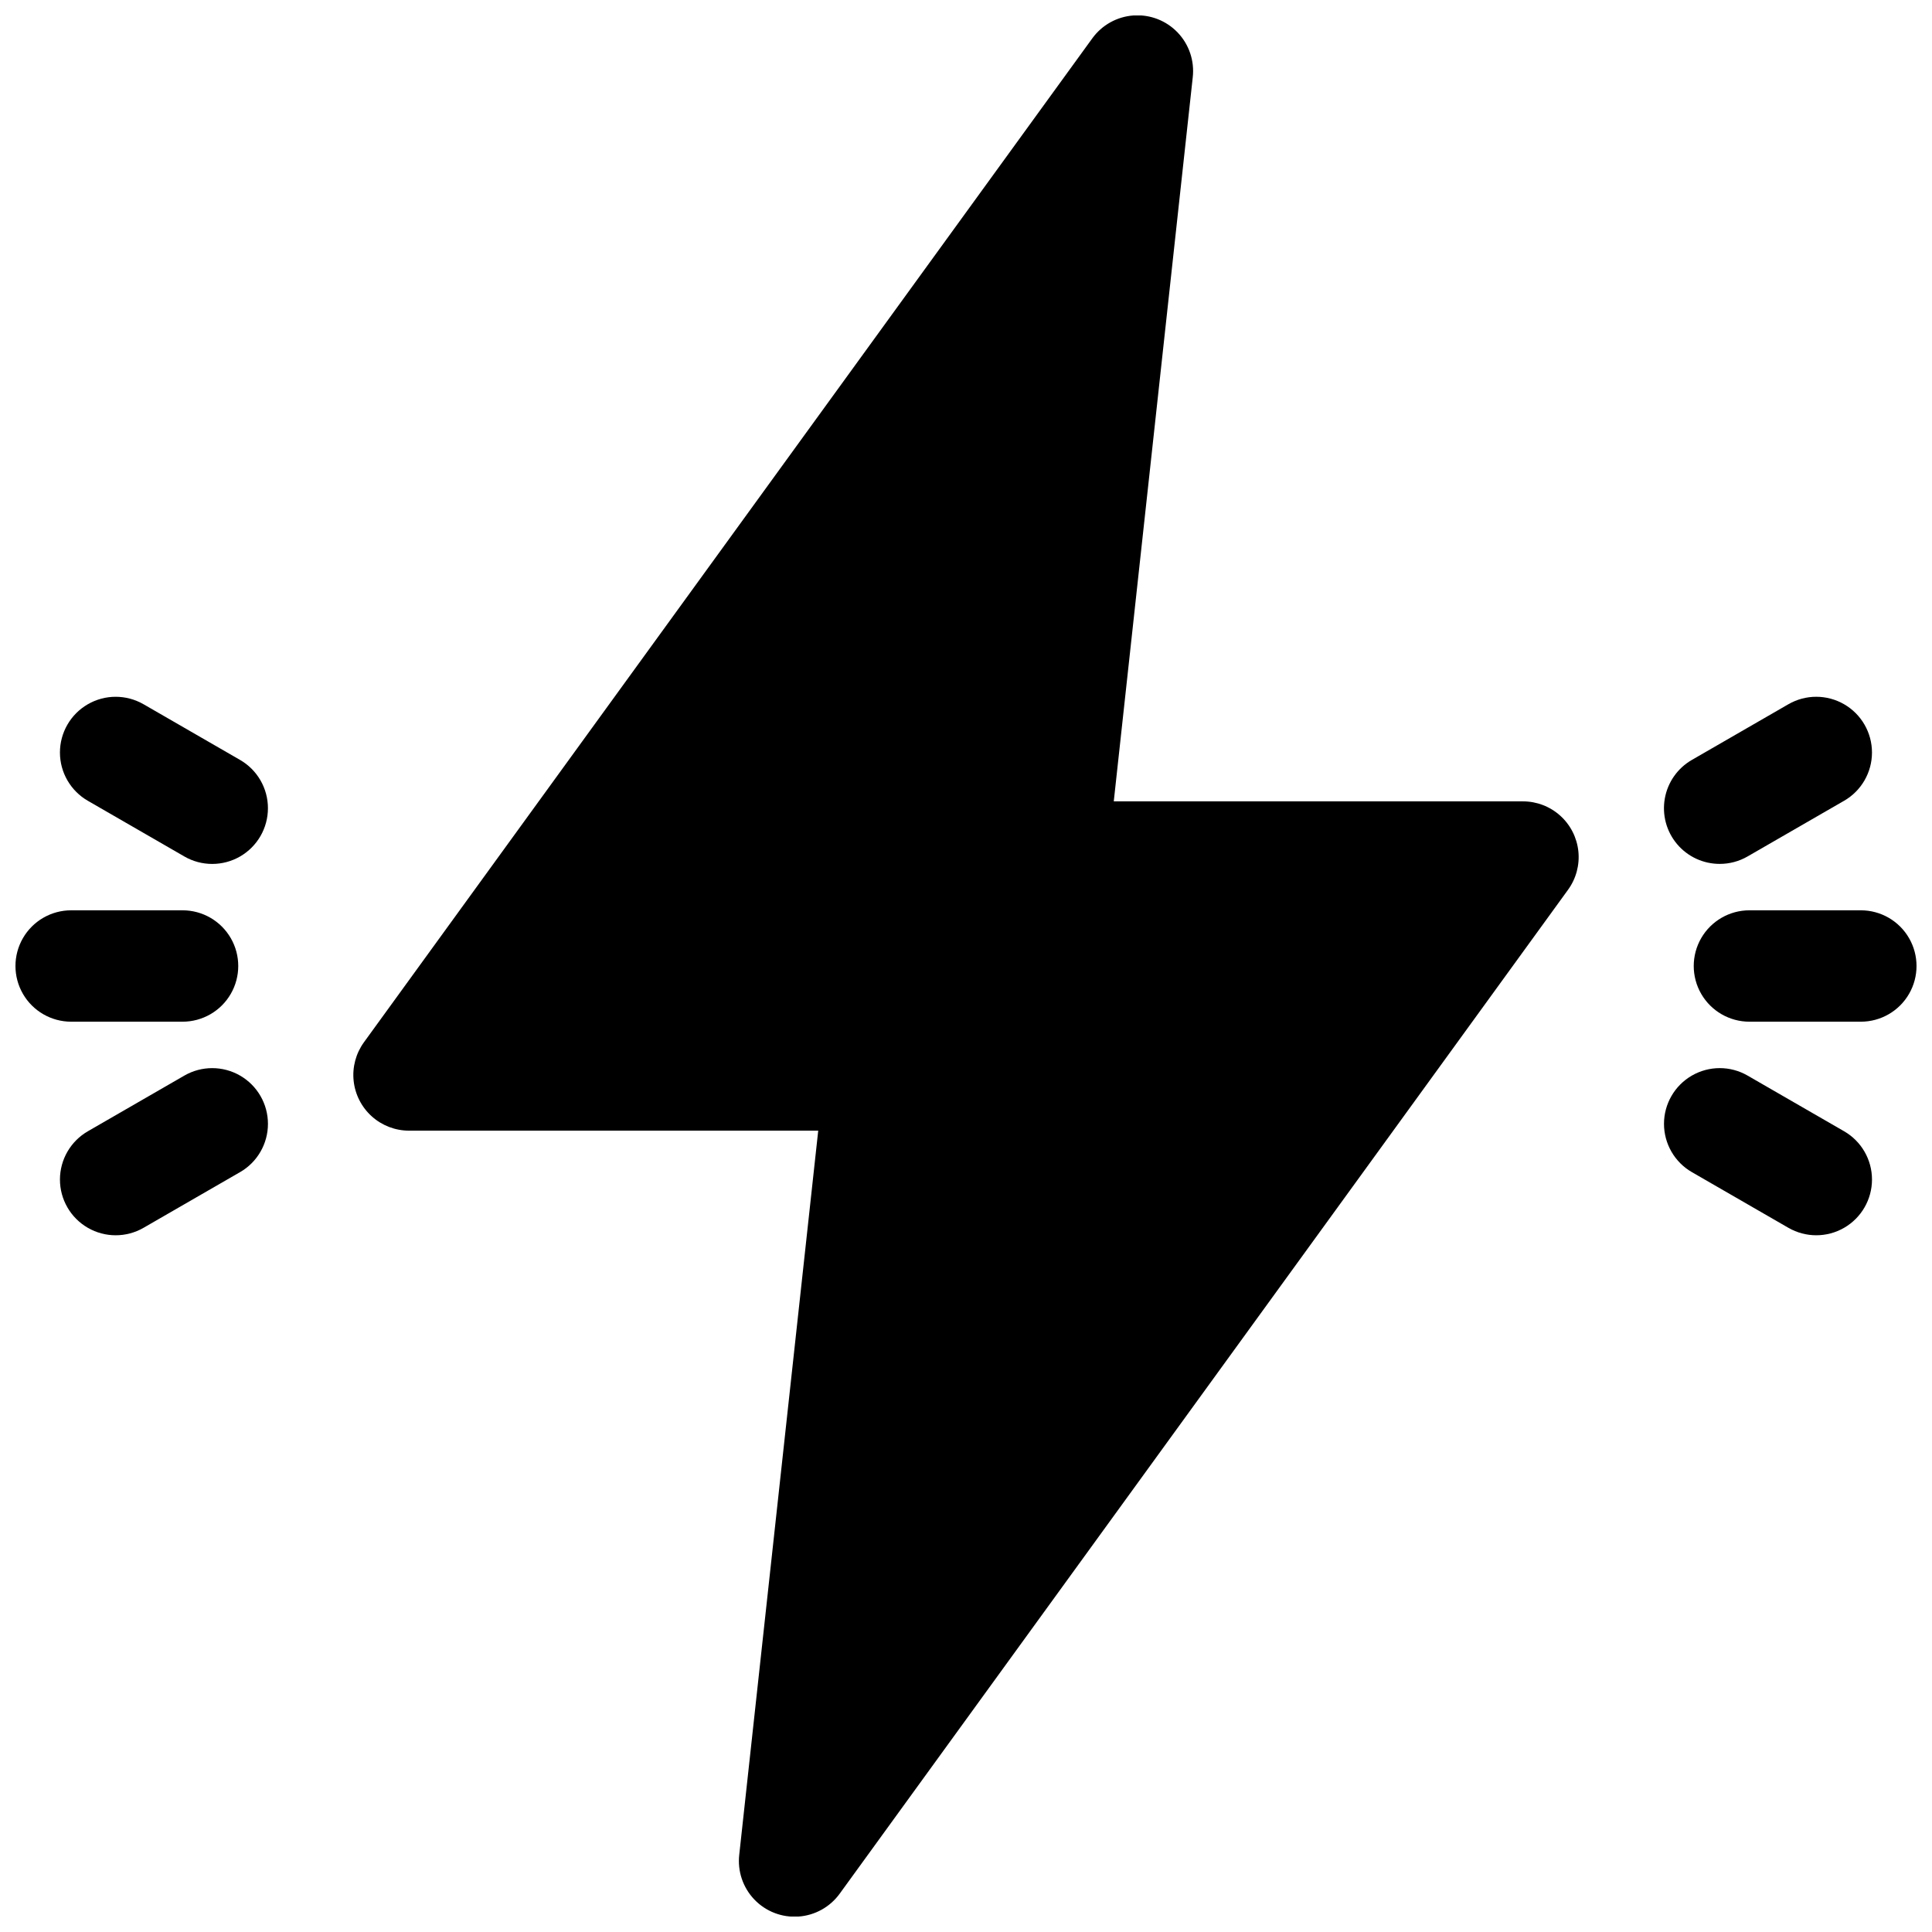 <?xml version="1.0" encoding="UTF-8"?>
<!-- Uploaded to: ICON Repo, www.iconrepo.com, Generator: ICON Repo Mixer Tools -->
<svg width="800px" height="800px" version="1.1" viewBox="144 144 512 512" xmlns="http://www.w3.org/2000/svg">
 <defs>
  <clipPath id="c">
   <path d="m237 148.09h326v503.81h-326z"/>
  </clipPath>
  <clipPath id="b">
   <path d="m592 385h59.902v30h-59.902z"/>
  </clipPath>
  <clipPath id="a">
   <path d="m148.09 385h59.906v30h-59.906z"/>
  </clipPath>
 </defs>
 <g clip-path="url(#c)">
  <path d="m547.6 356.37h-108.44l20.93-191.88c0.496-4.356-0.969-8.707-4-11.875s-7.312-4.824-11.688-4.519c-4.371 0.305-8.383 2.535-10.949 6.09l-193 266.02c-2.141 2.953-3.117 6.59-2.734 10.219 0.383 3.625 2.094 6.981 4.805 9.422 2.711 2.438 6.227 3.789 9.875 3.789h108.44l-20.93 191.88v0.004c-0.496 4.356 0.969 8.703 4 11.871 3.031 3.168 7.312 4.824 11.688 4.519 4.371-0.301 8.383-2.535 10.949-6.09l193-266.02c2.144-2.953 3.117-6.59 2.734-10.219-0.383-3.625-2.094-6.981-4.805-9.422-2.711-2.438-6.227-3.789-9.875-3.789z"/>
 </g>
 <g clip-path="url(#b)">
  <path d="m637.14 385.24h-29.52c-5.273 0-10.148 2.812-12.785 7.379-2.637 4.566-2.637 10.195 0 14.762 2.637 4.566 7.512 7.379 12.785 7.379h29.52c5.273 0 10.145-2.812 12.781-7.379s2.637-10.195 0-14.762c-2.637-4.566-7.508-7.379-12.781-7.379z"/>
 </g>
 <path d="m599.75 372.94c2.586 0.004 5.129-0.676 7.371-1.969l25.586-14.762v0.004c4.57-2.637 7.387-7.512 7.387-12.789 0-5.273-2.812-10.152-7.379-12.789-4.57-2.641-10.199-2.644-14.77-0.008l-25.586 14.762c-3.785 2.18-6.41 5.922-7.168 10.227-0.762 4.301 0.422 8.719 3.234 12.062 2.809 3.344 6.957 5.269 11.324 5.262z"/>
 <path d="m632.71 443.8-25.586-14.762c-4.57-2.637-10.199-2.633-14.77 0.008-4.566 2.637-7.379 7.516-7.379 12.789 0.004 5.277 2.82 10.152 7.387 12.789l25.586 14.762v-0.004c4.57 2.637 10.199 2.637 14.77-0.004 4.566-2.641 7.379-7.516 7.379-12.793 0-5.273-2.816-10.148-7.387-12.785z"/>
 <g clip-path="url(#a)">
  <path d="m192.38 414.76c5.273 0 10.145-2.812 12.781-7.379s2.637-10.195 0-14.762c-2.637-4.566-7.508-7.379-12.781-7.379h-29.52c-5.273 0-10.148 2.812-12.785 7.379-2.637 4.566-2.637 10.195 0 14.762 2.637 4.566 7.512 7.379 12.785 7.379z"/>
 </g>
 <path d="m207.62 345.39-25.586-14.762v0.004c-4.57-2.637-10.199-2.637-14.766 0.004-4.57 2.641-7.383 7.516-7.383 12.793 0.004 5.277 2.82 10.148 7.391 12.785l25.586 14.762h-0.004c4.57 2.637 10.199 2.633 14.77-0.004 4.566-2.641 7.383-7.516 7.379-12.793 0-5.277-2.816-10.152-7.387-12.789z"/>
 <path d="m192.86 429.04-25.586 14.762h0.004c-4.57 2.637-7.387 7.512-7.391 12.785 0 5.277 2.812 10.152 7.383 12.793 4.566 2.641 10.195 2.641 14.766 0.004l25.586-14.762v0.004c4.57-2.637 7.387-7.512 7.387-12.789 0.004-5.273-2.812-10.152-7.379-12.789-4.57-2.641-10.199-2.644-14.77-0.008z"/>
</svg>